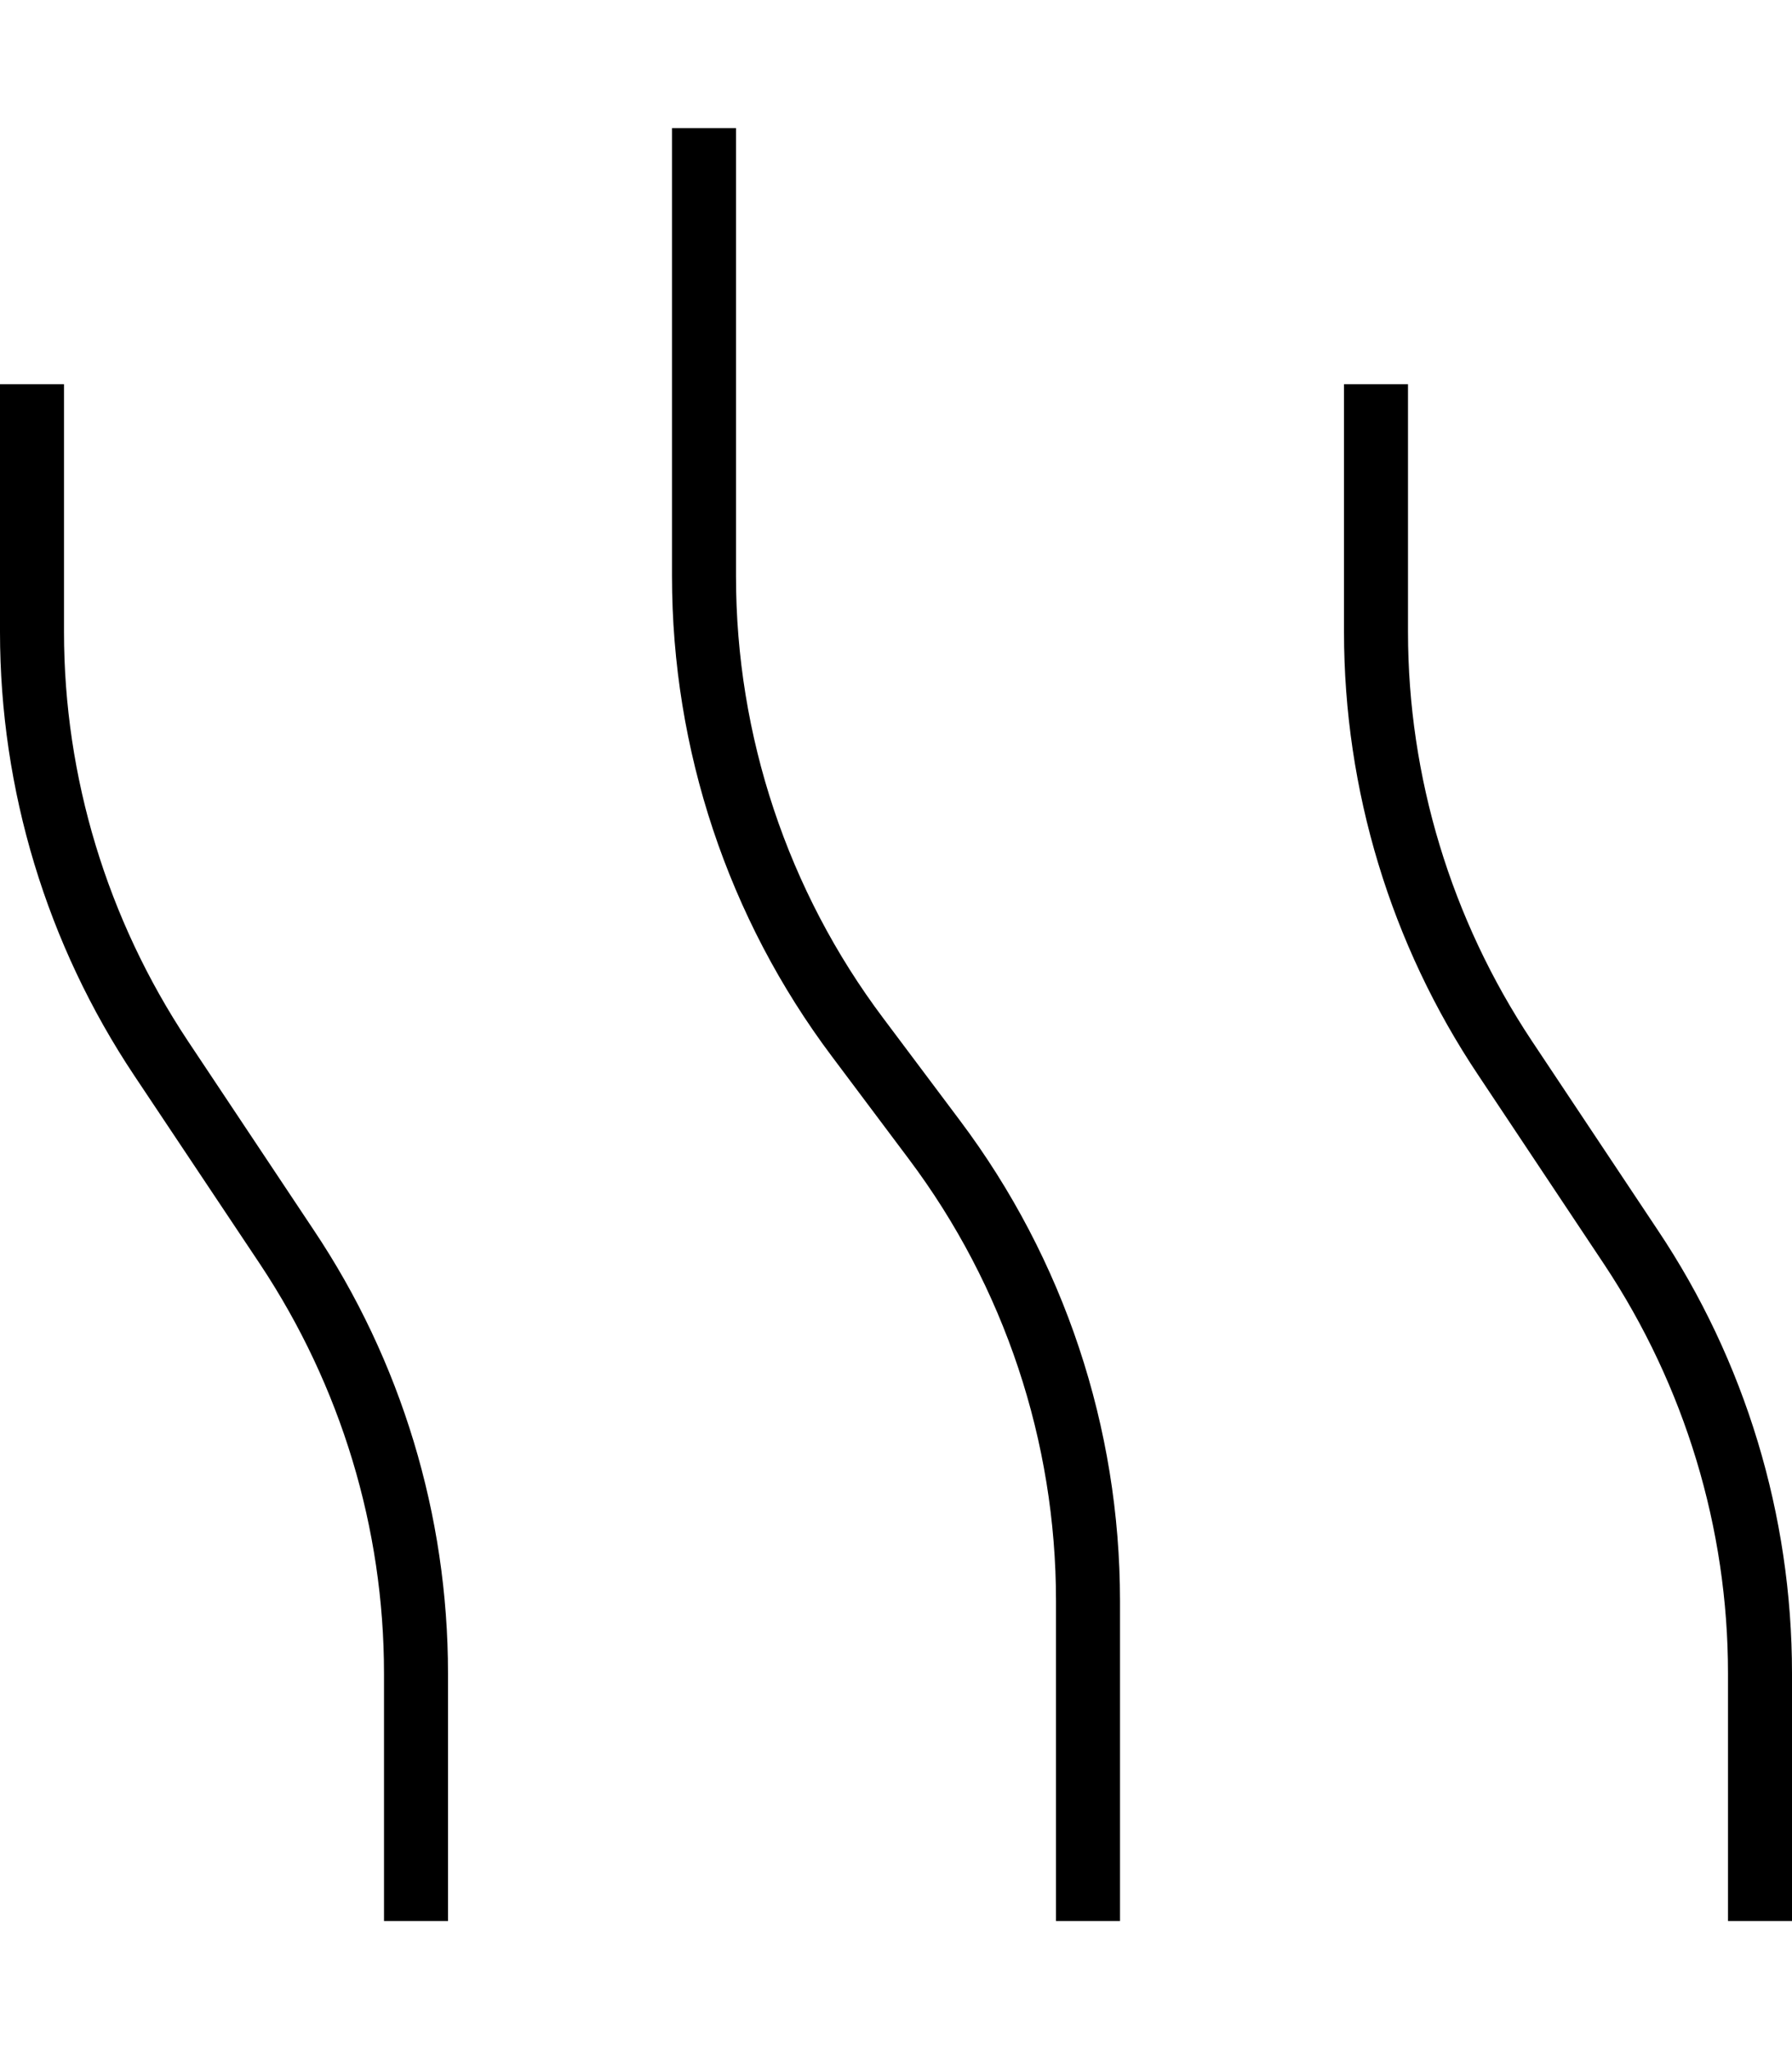 <svg xmlns="http://www.w3.org/2000/svg" viewBox="0 0 448 512"><!--! Font Awesome Pro 6.5.1 by @fontawesome - https://fontawesome.com License - https://fontawesome.com/license (Commercial License) Copyright 2023 Fonticons, Inc. --><path d="M184 32v8V144c0 39.8 12.9 78.6 36.8 110.4L240 280c26 34.6 40 76.7 40 120v72 8H264v-8V400c0-39.8-12.9-78.6-36.8-110.4L208 264c-26-34.6-40-76.7-40-120V40 32h16zM16 96v8 53.9c0 36.3 10.8 71.8 30.9 102.1l31.5 47.3C100.3 340 112 378.6 112 418.1V472v8H96v-8V418.1c0-36.3-10.8-71.8-30.9-102.1L33.6 268.8C11.7 236 0 197.4 0 157.9V104 96H16zm336 8v53.9c0 36.3 10.8 71.8 30.9 102.1l31.5 47.3C436.3 340 448 378.6 448 418.1V472v8H432v-8V418.1c0-36.3-10.8-71.8-30.9-102.1l-31.5-47.3C347.7 236 336 197.4 336 157.9V104 96h16v8z"/></svg>